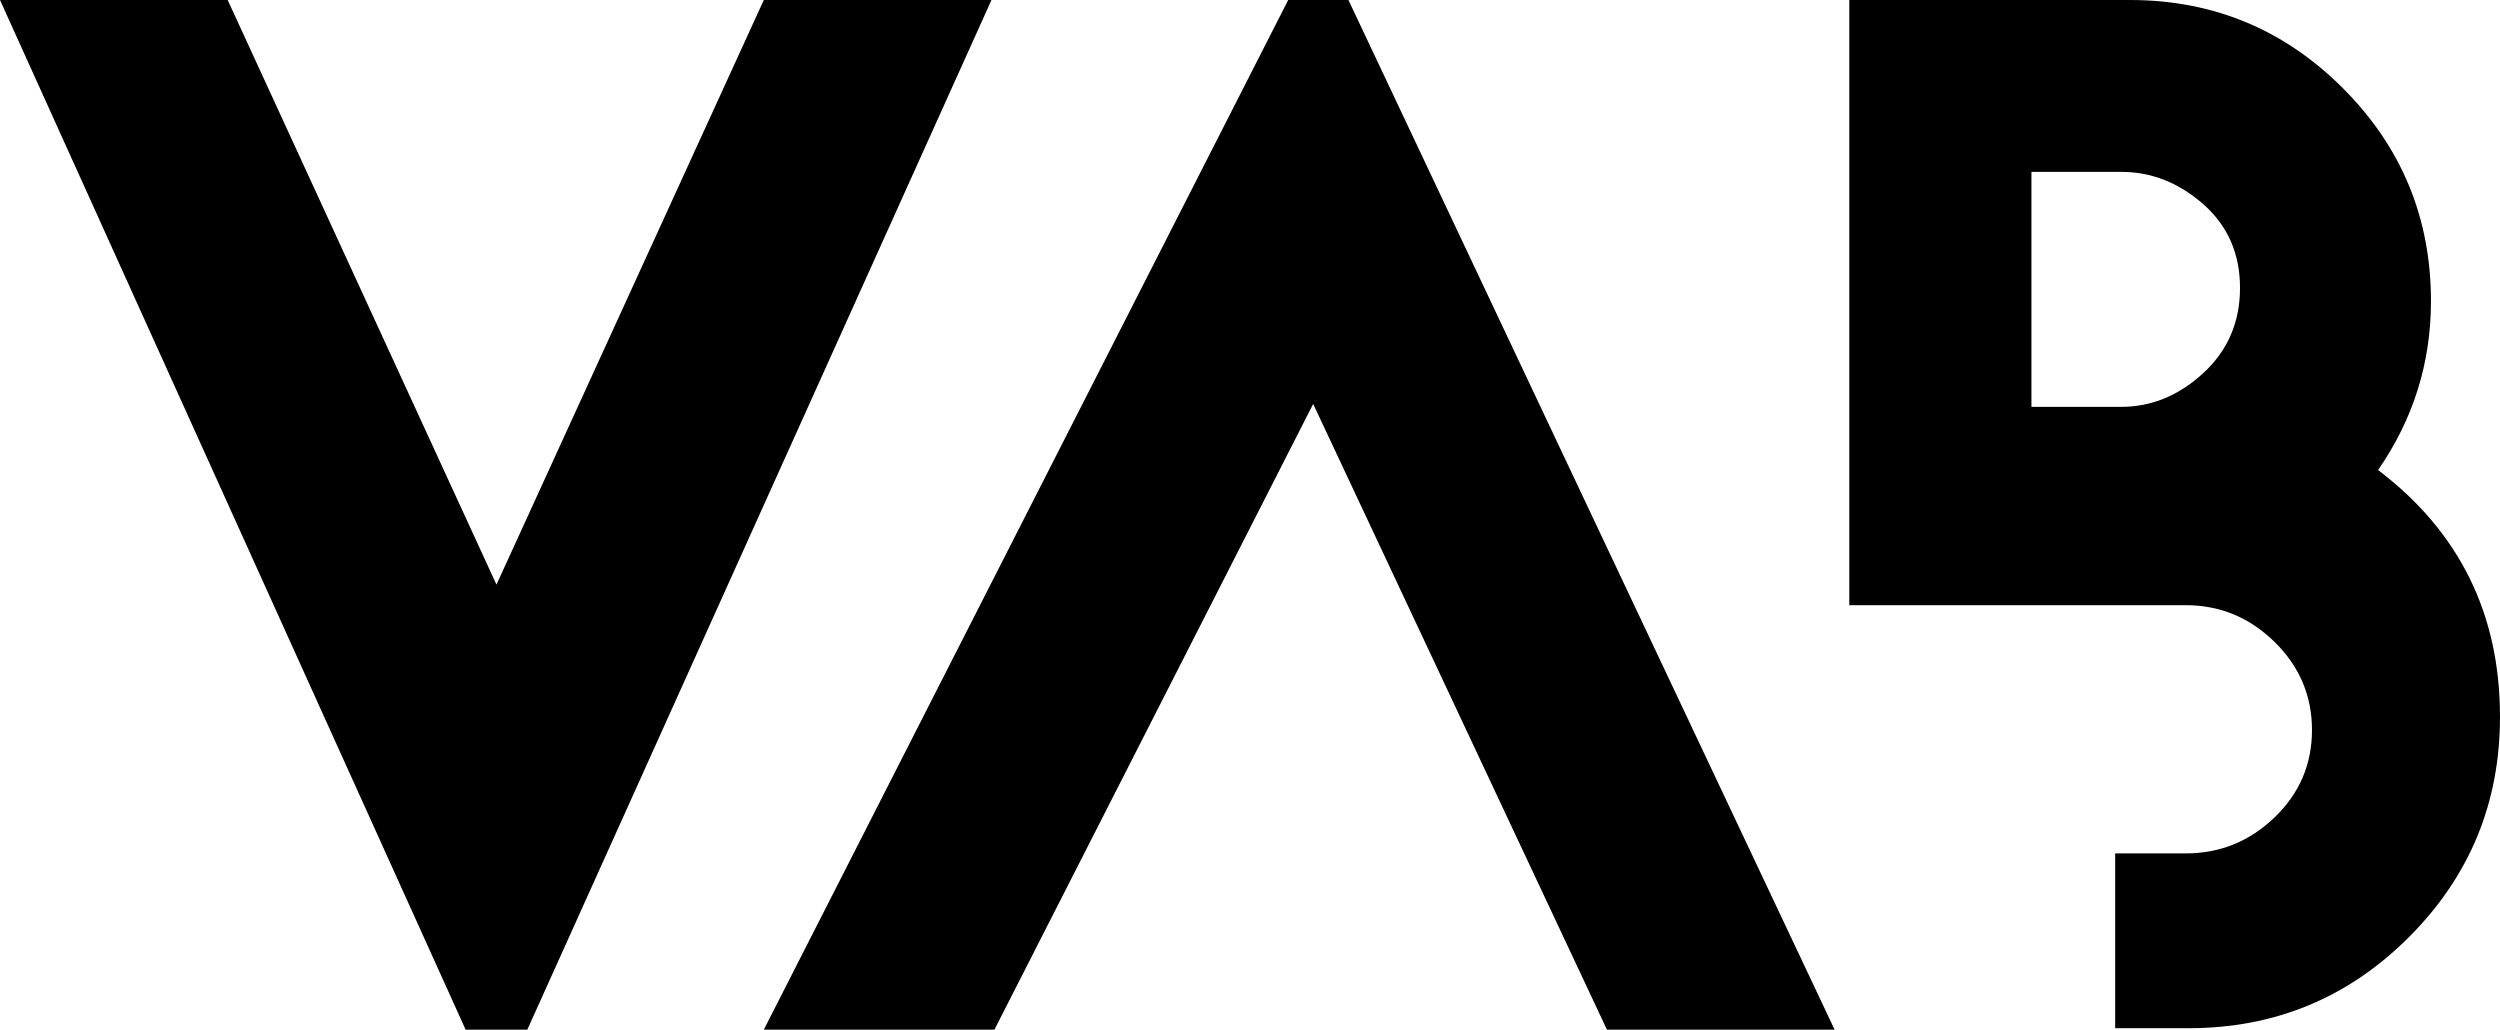 <?xml version="1.0" encoding="utf-8"?>
<!-- Generator: Adobe Illustrator 16.0.0, SVG Export Plug-In . SVG Version: 6.00 Build 0)  -->
<!DOCTYPE svg PUBLIC "-//W3C//DTD SVG 1.1//EN" "http://www.w3.org/Graphics/SVG/1.1/DTD/svg11.dtd">
<svg version="1.1" id="Layer_1" xmlns="http://www.w3.org/2000/svg" xmlns:xlink="http://www.w3.org/1999/xlink" x="0px" y="0px"
	 width="2205.799px" height="908.5px" viewBox="0 0 2205.799 908.5" enable-background="new 0 0 2205.799 908.5"
	 xml:space="preserve">
<g>
	<path d="M465.266,908.5h-54.438L0,0h200.891l237.156,515.813L673.922,0h200.875L465.266,908.5z"/>
	<path d="M1136.604,0h53.141l428.969,908.5h-200.875l-259.203-552.094L877.4,908.5H673.931L1136.604,0z"/>
	<path d="M1866.252,752.985h62.203c30.234,0,56.375-10.578,78.406-31.75s33.047-46.875,33.047-77.125
		c0-30.234-11.016-56.156-33.047-77.75s-48.172-32.406-78.406-32.406h-296.781V0h247.531c73.438,0,136.078,25.922,187.922,77.766
		s77.766,114.484,77.766,187.922c0,54.438-15.563,104.109-46.656,149.031c71.703,54.438,107.563,127.016,107.563,217.735
		c0,76.031-26.797,140.844-80.359,194.406s-118.359,80.344-194.391,80.344h-64.797V752.985z M1792.377,359h79.063
		c26.781,0,50.969-9.938,72.563-29.813s32.406-44.922,32.406-75.172c0-30.234-10.813-54.859-32.406-73.859
		s-45.781-28.516-72.563-28.516h-79.063V359z"/>
</g>
</svg>
